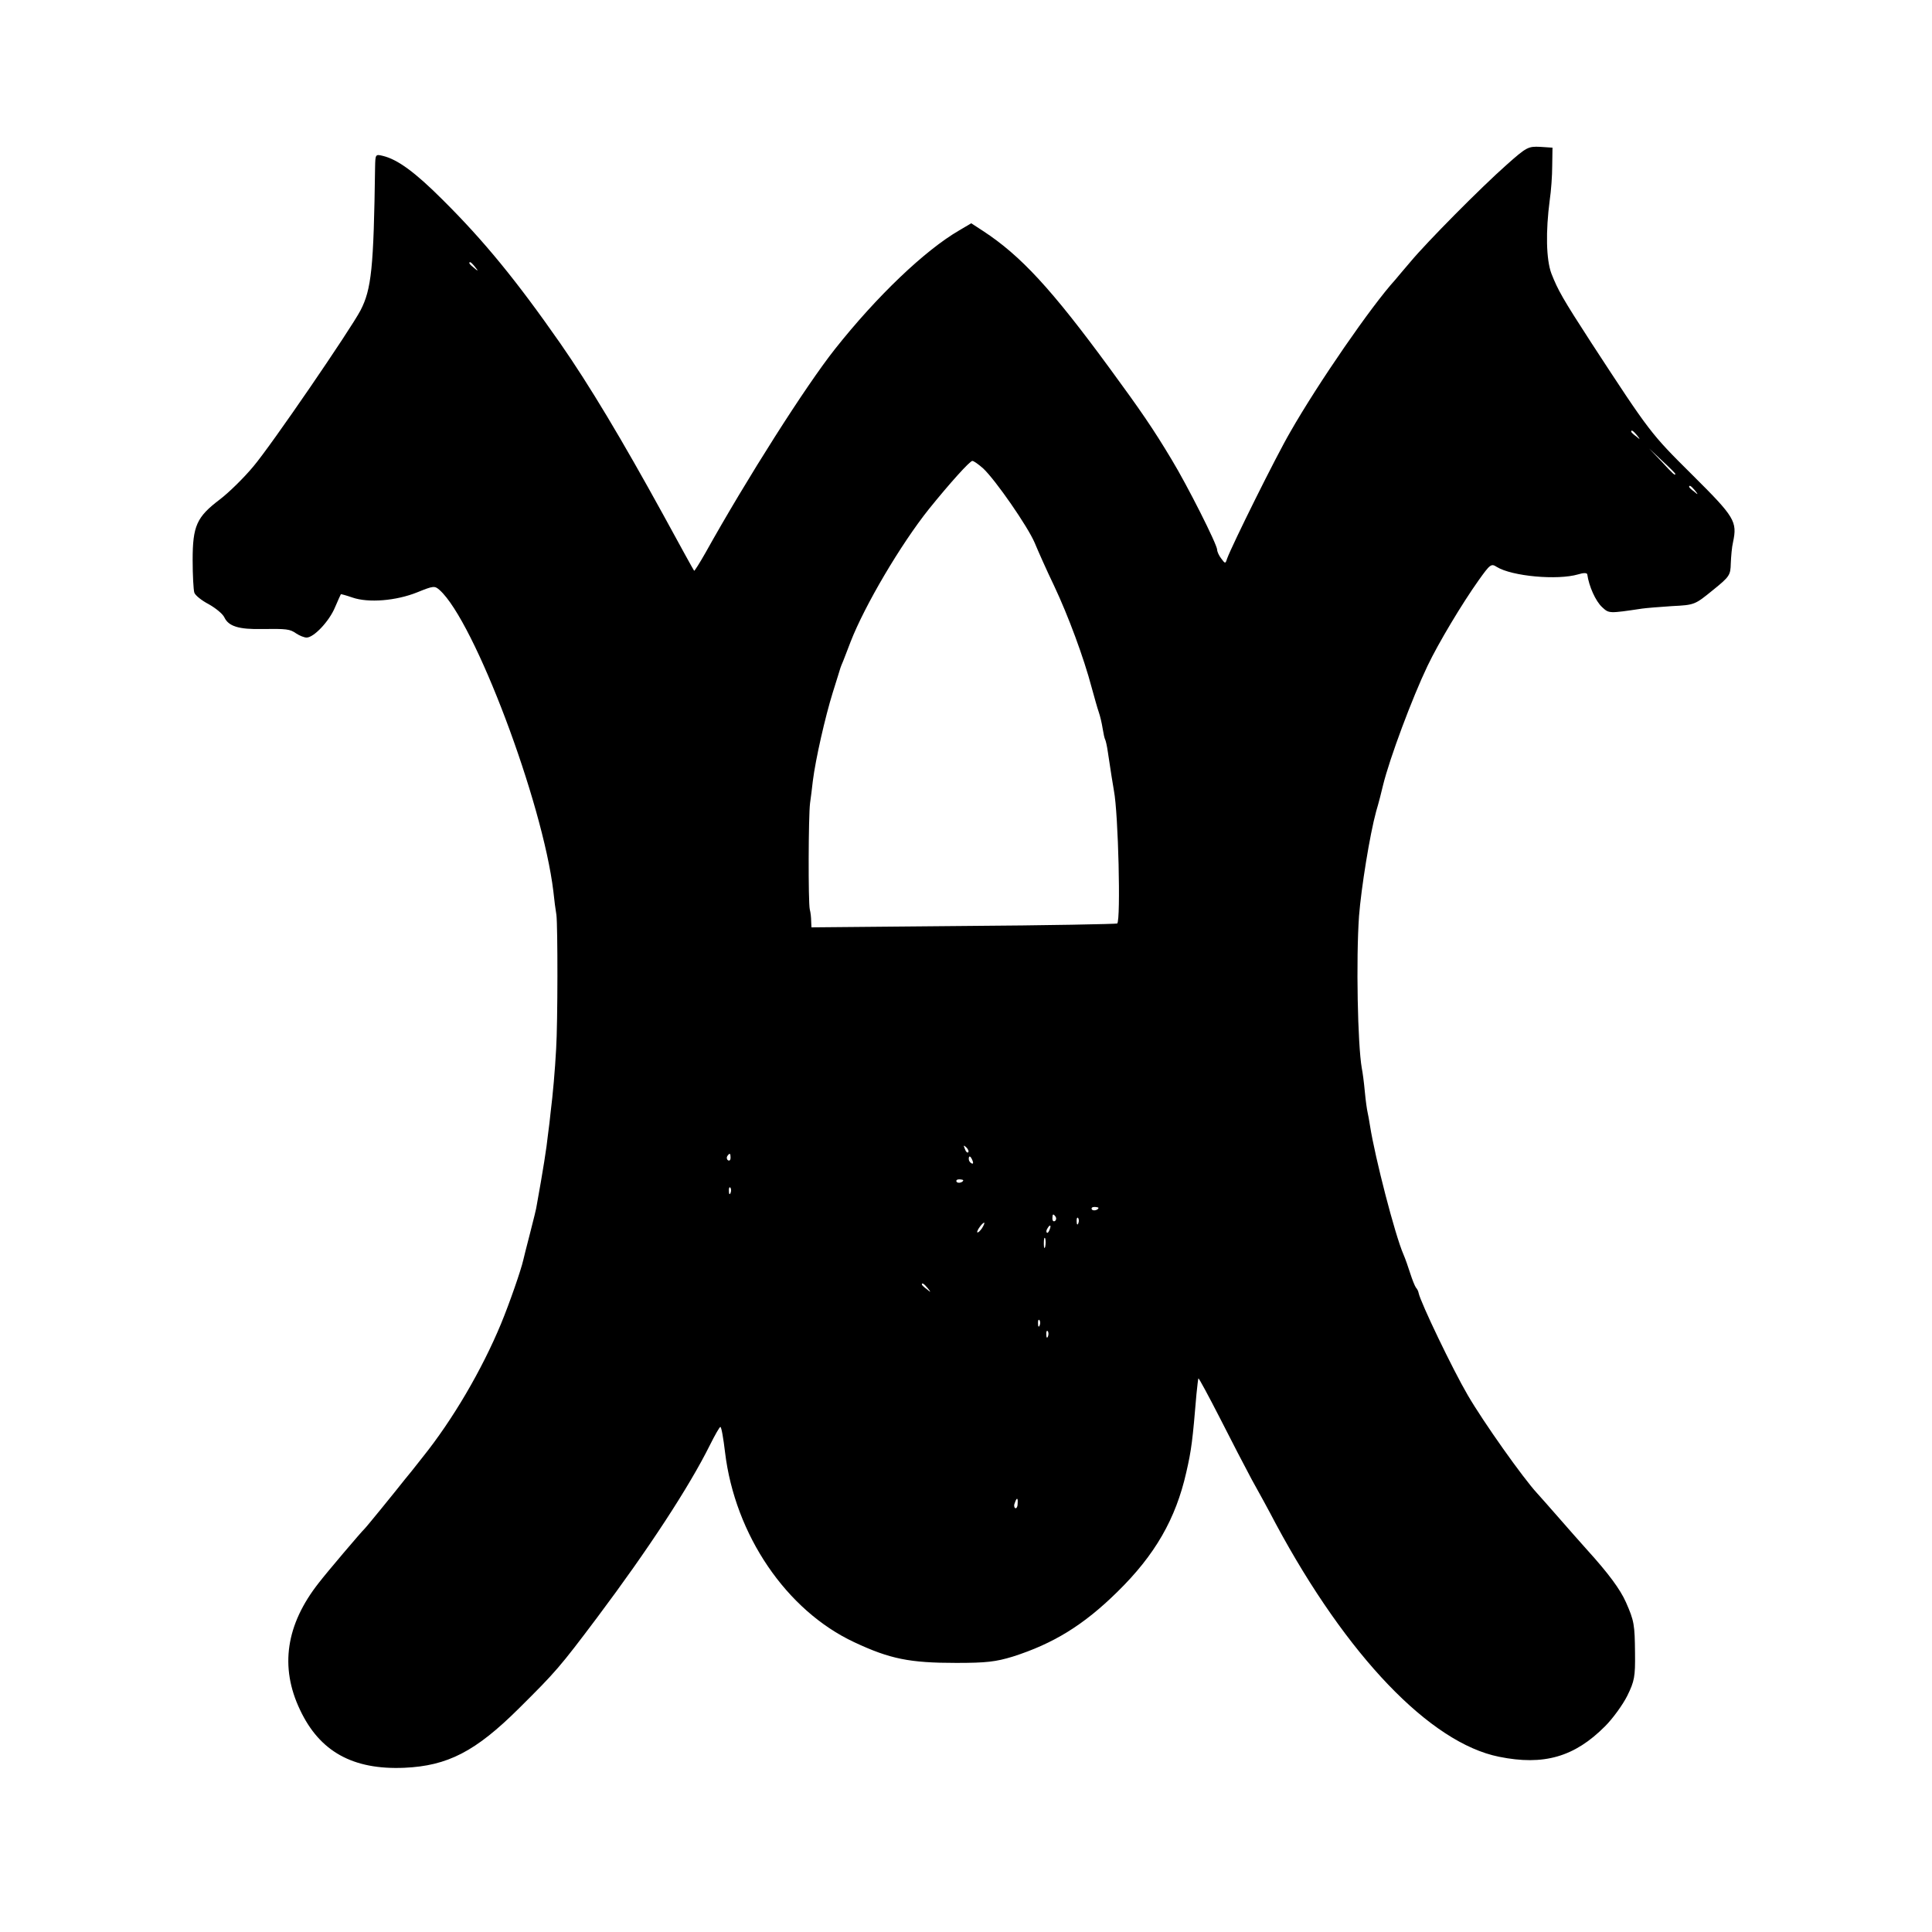 <?xml version="1.0" standalone="no"?>
<!DOCTYPE svg PUBLIC "-//W3C//DTD SVG 20010904//EN"
 "http://www.w3.org/TR/2001/REC-SVG-20010904/DTD/svg10.dtd">
<svg version="1.0" xmlns="http://www.w3.org/2000/svg"
 width="700pt" height="700pt" viewBox="0 0 700 700"
 preserveAspectRatio="xMidYMid meet">
<g transform="translate(0,700) scale(0.1,-0.1)"
fill="#000000" stroke="none">
<path d="M5460 6404 c-94 -83 -291 -282 -350 -353 -25 -29 -50 -59 -55 -65
-85 -93 -279 -374 -380 -551 -52 -89 -211 -410 -229 -459 -6 -19 -7 -19 -21 0
-8 10 -15 25 -15 32 0 19 -108 233 -165 327 -67 112 -114 180 -224 330 -211
288 -323 409 -459 498 l-43 28 -44 -26 c-124 -72 -298 -238 -450 -430 -106
-134 -319 -469 -469 -738 -21 -37 -40 -67 -41 -65 -2 2 -52 93 -112 203 -150
273 -268 470 -373 621 -159 228 -277 372 -426 520 -100 100 -163 146 -216 159
-28 7 -28 6 -29 -41 -5 -365 -13 -442 -53 -519 -37 -70 -322 -487 -388 -565
-34 -41 -89 -95 -122 -120 -83 -63 -98 -95 -98 -219 0 -55 3 -108 6 -118 3
-10 27 -29 52 -42 25 -14 51 -35 57 -48 15 -32 52 -44 137 -42 89 1 100 0 123
-16 12 -8 29 -15 38 -15 26 0 82 59 103 110 11 25 20 46 21 47 0 1 19 -4 42
-12 58 -20 158 -12 235 19 59 24 63 24 81 8 126 -113 373 -767 412 -1092 3
-30 8 -68 11 -85 5 -40 5 -389 -1 -485 -4 -76 -12 -167 -20 -230 -2 -19 -6
-57 -10 -84 -4 -41 -18 -130 -40 -251 -1 -11 -13 -58 -25 -105 -12 -47 -23
-89 -24 -95 -8 -36 -50 -157 -81 -232 -69 -166 -174 -346 -284 -483 -28 -36
-57 -72 -64 -80 -37 -47 -142 -176 -147 -180 -10 -9 -135 -156 -165 -195 -119
-151 -142 -305 -68 -460 71 -151 191 -218 378 -210 157 7 258 59 415 215 134
133 148 149 284 330 186 248 333 473 408 624 18 36 35 66 38 66 4 0 11 -42 17
-92 36 -299 222 -573 468 -688 130 -61 201 -75 370 -75 108 0 143 4 205 23
147 47 256 114 378 234 137 134 212 265 250 433 19 82 23 117 37 284 3 30 6
55 7 57 2 1 37 -64 78 -144 41 -81 93 -181 115 -222 23 -41 63 -114 88 -162
257 -478 559 -793 808 -843 162 -33 274 -1 385 111 28 28 64 78 80 110 26 53
29 69 28 154 -1 104 -3 117 -33 185 -21 47 -63 104 -141 190 -25 28 -72 81
-105 119 -33 38 -67 76 -76 86 -50 54 -194 257 -251 355 -55 94 -171 336 -178
370 -1 6 -5 15 -10 20 -4 6 -13 28 -20 50 -7 22 -18 54 -25 70 -31 71 -103
351 -121 465 -3 19 -7 42 -9 50 -2 8 -7 42 -10 75 -3 33 -8 71 -11 85 -15 86
-21 393 -10 551 8 102 39 295 62 379 9 30 20 73 25 95 24 98 106 317 161 432
40 84 126 227 185 310 42 59 46 62 66 49 55 -34 220 -49 295 -27 19 6 32 6 33
0 6 -43 30 -97 54 -119 25 -23 24 -23 145 -5 14 2 62 6 108 9 82 4 83 5 147
57 62 50 65 55 66 98 1 25 4 60 8 76 16 76 7 91 -148 245 -150 149 -152 151
-366 479 -103 159 -120 189 -144 250 -19 51 -21 152 -6 266 5 33 9 89 9 125
l1 65 -45 3 c-43 2 -49 -1 -120 -64z m-3739 -371 c13 -16 12 -17 -3 -4 -17 13
-22 21 -14 21 2 0 10 -8 17 -17z m4210 -610 c13 -16 12 -17 -3 -4 -10 7 -18
15 -18 17 0 8 8 3 21 -13z m139 -140 c0 -8 -9 0 -50 45 l-45 47 48 -45 c26
-24 47 -45 47 -47z m-2508 20 c45 -42 162 -211 187 -270 12 -29 43 -99 70
-155 52 -110 108 -262 136 -368 10 -36 21 -76 26 -90 5 -14 11 -40 14 -59 3
-19 7 -37 9 -40 2 -3 7 -24 10 -46 10 -66 18 -119 22 -140 16 -83 25 -467 12
-481 -3 -2 -253 -7 -557 -9 l-551 -5 -1 23 c0 12 -2 31 -5 42 -6 26 -5 339 1
385 3 19 7 55 10 80 10 80 45 233 72 320 15 47 27 87 28 90 1 3 5 14 10 25 4
11 17 43 27 70 51 131 181 352 284 481 75 93 148 174 157 174 5 0 22 -12 39
-27z m2579 -80 c13 -16 12 -17 -3 -4 -10 7 -18 15 -18 17 0 8 8 3 21 -13z
m-2633 -2398 c-3 -3 -9 2 -12 12 -6 14 -5 15 5 6 7 -7 10 -15 7 -18z m-861
-20 c0 -8 -4 -12 -9 -9 -5 3 -6 10 -3 15 9 13 12 11 12 -6z m877 -11 c3 -8 2
-12 -4 -9 -6 3 -10 10 -10 16 0 14 7 11 14 -7z m-34 -70 c0 -8 -19 -13 -24 -6
-3 5 1 9 9 9 8 0 15 -2 15 -3z m-843 -46 c-3 -8 -6 -5 -6 6 -1 11 2 17 5 13 3
-3 4 -12 1 -19z m1333 -54 c0 -8 -19 -13 -24 -6 -3 5 1 9 9 9 8 0 15 -2 15 -3z
m-155 -33 c3 -5 2 -12 -3 -15 -5 -3 -9 1 -9 9 0 17 3 19 12 6z m82 -23 c-3 -8
-6 -5 -6 6 -1 11 2 17 5 13 3 -3 4 -12 1 -19z m-349 -18 c-7 -10 -14 -17 -17
-15 -4 4 18 35 25 35 2 0 -1 -9 -8 -20z m245 -5 c-3 -9 -8 -14 -10 -11 -3 3
-2 9 2 15 9 16 15 13 8 -4z m-16 -62 c-3 -10 -5 -4 -5 12 0 17 2 24 5 18 2 -7
2 -21 0 -30z m-426 -150 c13 -16 12 -17 -3 -4 -10 7 -18 15 -18 17 0 8 8 3 21
-13z m406 -135 c-3 -8 -6 -5 -6 6 -1 11 2 17 5 13 3 -3 4 -12 1 -19z m30 -40
c-3 -8 -6 -5 -6 6 -1 11 2 17 5 13 3 -3 4 -12 1 -19z m-110 -607 c0 -11 -5
-18 -9 -15 -4 3 -5 11 -1 19 7 21 12 19 10 -4z"/>
</g>
</svg>
